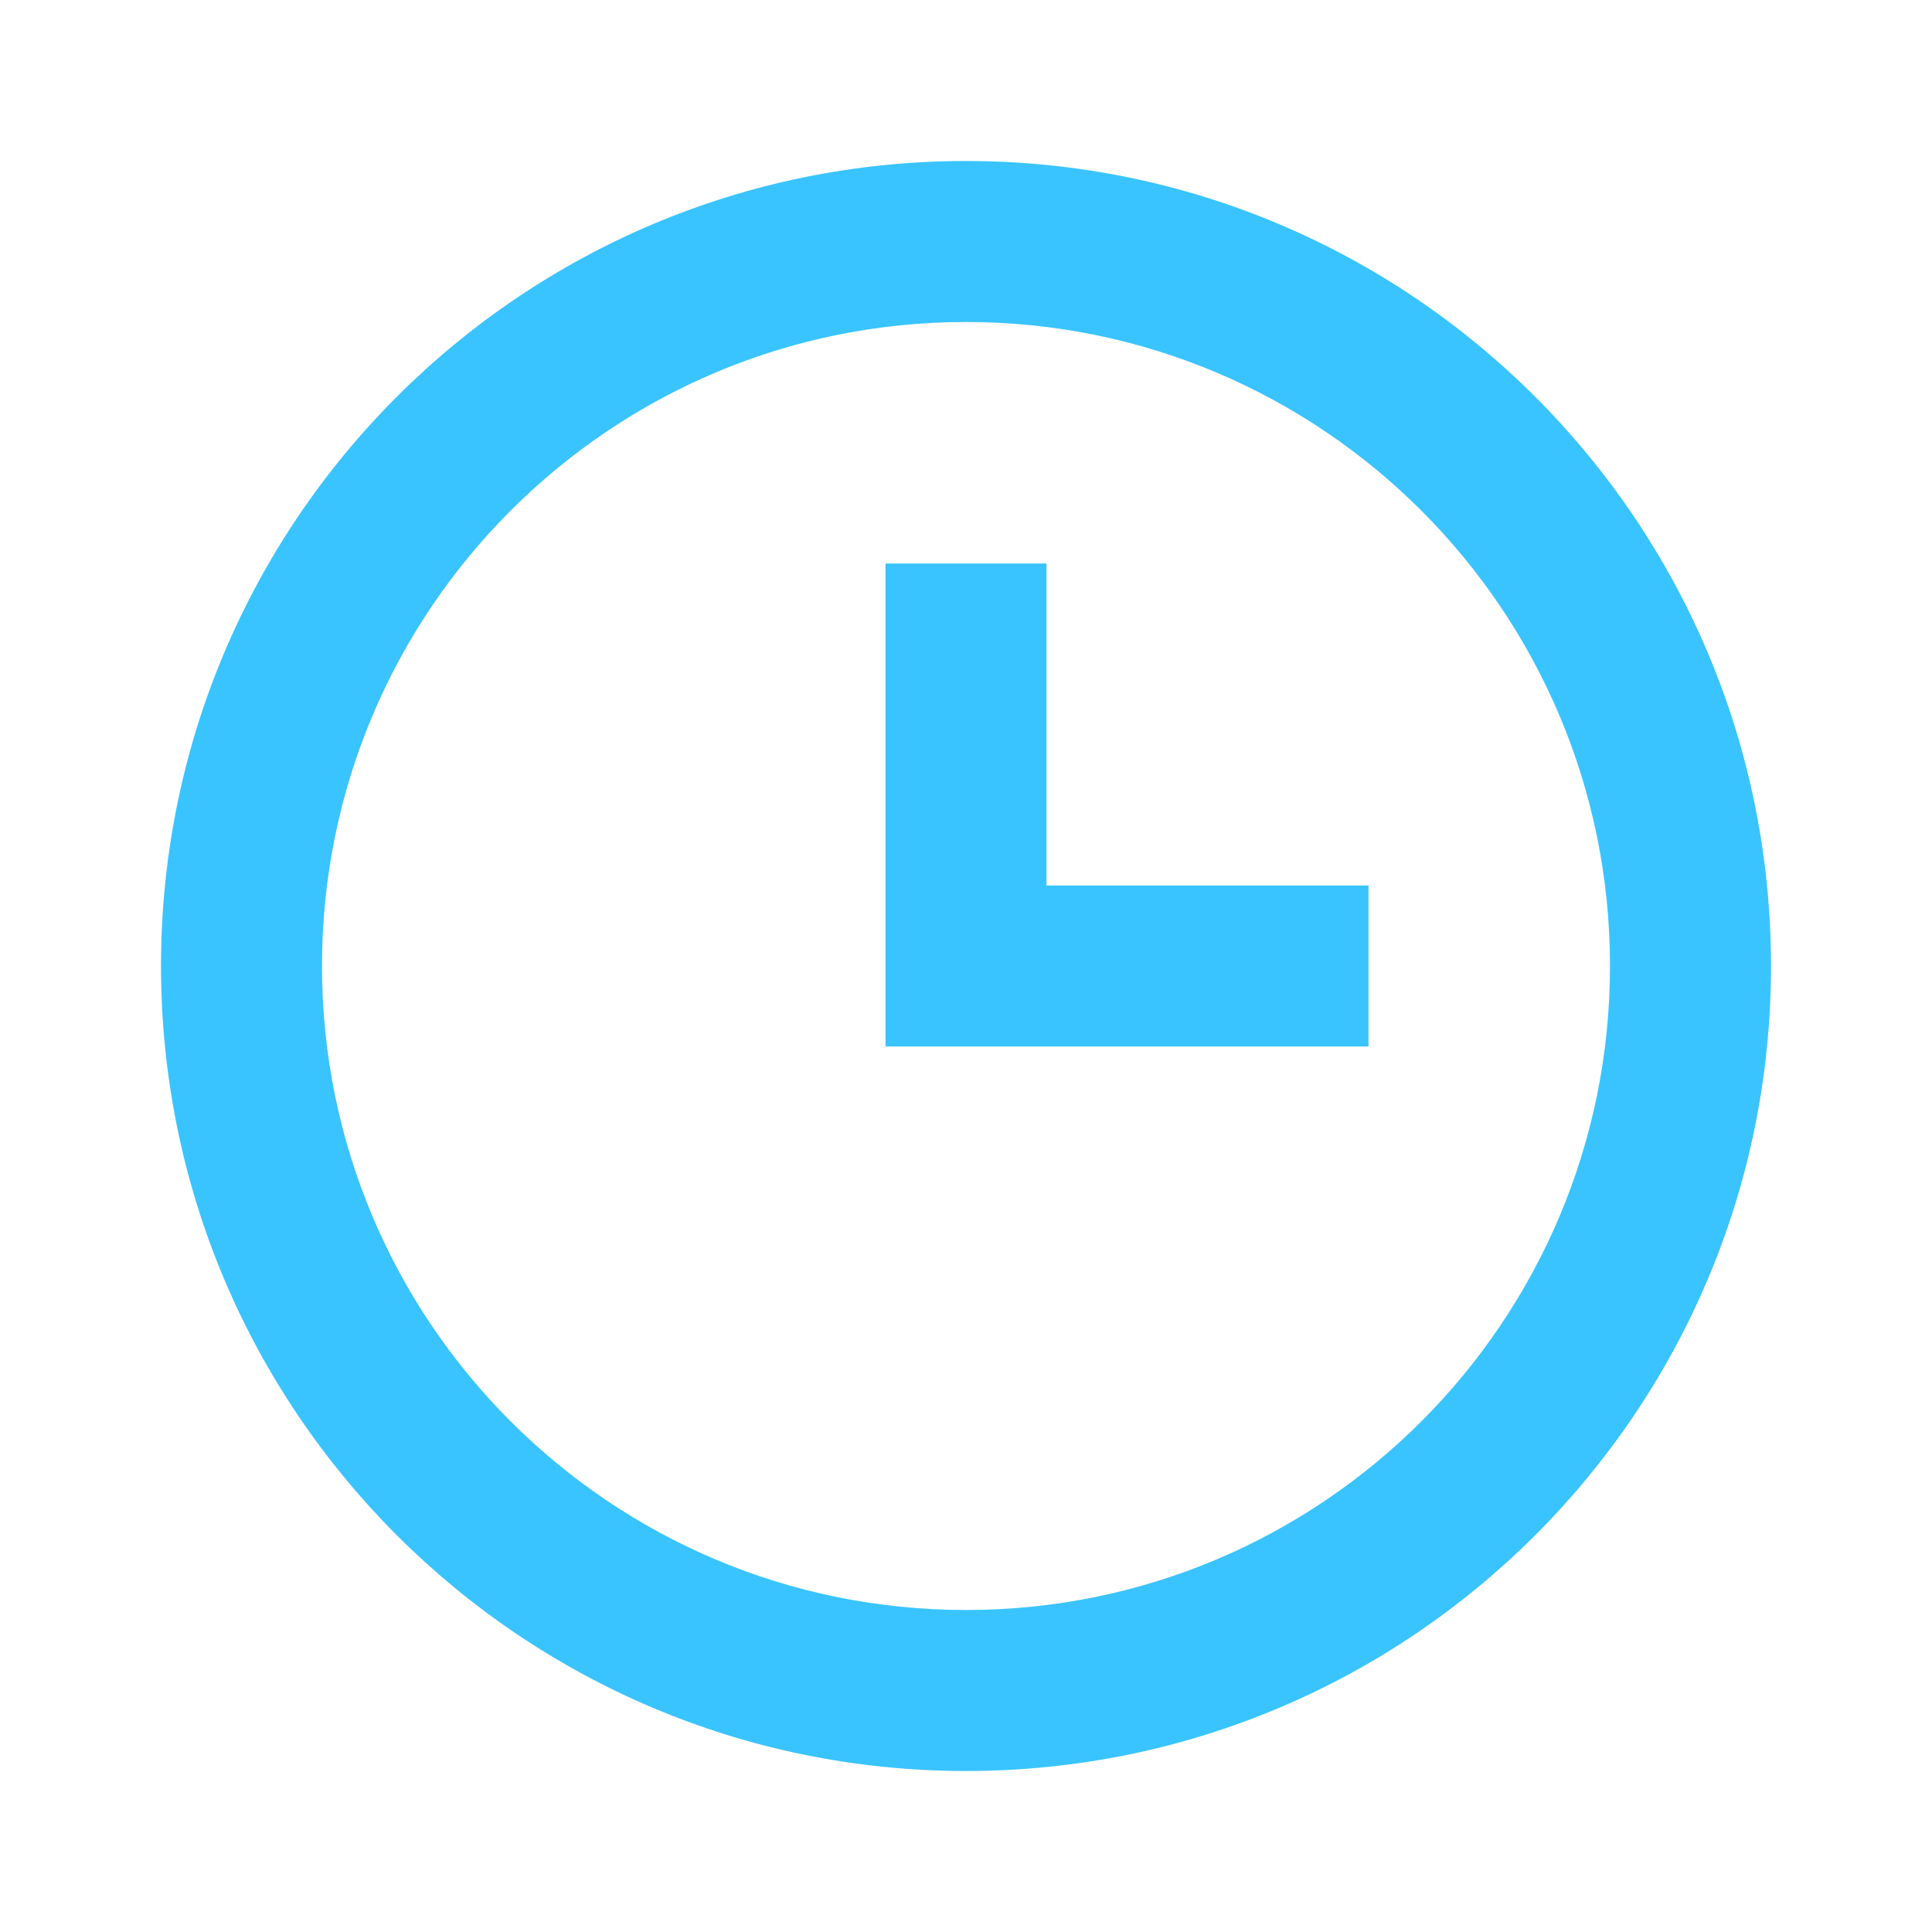 <svg xmlns="http://www.w3.org/2000/svg" fill="none" viewBox="0 0 24 24" height="24" width="24">
<path fill="#3AC4FF" d="M13 11H17V13H11V7H13V11Z"></path>
<path fill="#3AC4FF" d="M2 12C2 6.477 6.477 2 12 2C17.523 2 22 6.477 22 12C22 17.523 17.523 22 12 22C6.477 22 2 17.523 2 12ZM12 4C7.582 4 4 7.582 4 12C4 16.418 7.582 20 12 20C16.418 20 20 16.418 20 12C20 7.582 16.418 4 12 4Z" clip-rule="evenodd" fill-rule="evenodd"></path>
</svg>

